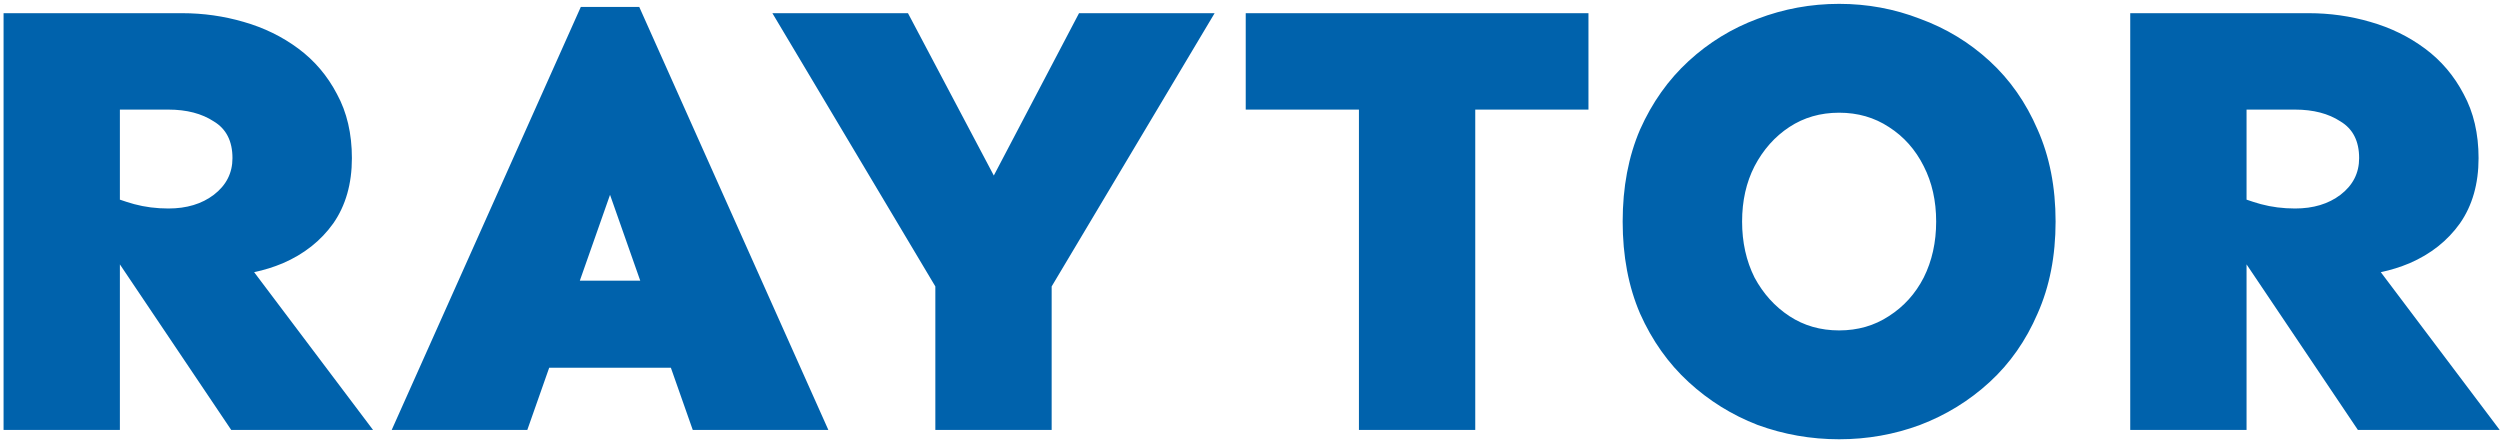 <svg width="471" height="83" viewBox="0 0 471 83" fill="none" xmlns="http://www.w3.org/2000/svg">
<path fill-rule="evenodd" clip-rule="evenodd" d="M331.141 80.062C336.062 81.859 341.18 82.758 346.492 82.758C351.805 82.758 356.883 81.859 361.727 80.062C366.648 78.188 371.023 75.492 374.852 71.977C378.68 68.461 381.688 64.164 383.875 59.086C386.141 54.008 387.273 48.227 387.273 41.742C387.273 35.258 386.141 29.477 383.875 24.398C381.688 19.32 378.68 15.023 374.852 11.508C371.023 7.992 366.648 5.336 361.727 3.539C356.883 1.664 351.805 0.727 346.492 0.727C341.18 0.727 336.062 1.664 331.141 3.539C326.297 5.336 321.961 7.992 318.133 11.508C314.305 15.023 311.258 19.32 308.992 24.398C306.805 29.477 305.711 35.258 305.711 41.742C305.711 48.227 306.805 54.008 308.992 59.086C311.258 64.164 314.305 68.461 318.133 71.977C321.961 75.492 326.297 78.188 331.141 80.062ZM355.867 59.555C353.133 61.352 350.008 62.25 346.492 62.25C342.977 62.25 339.852 61.352 337.117 59.555C334.383 57.758 332.195 55.336 330.555 52.289C328.992 49.164 328.211 45.648 328.211 41.742C328.211 37.836 328.992 34.359 330.555 31.312C332.195 28.188 334.383 25.727 337.117 23.93C339.852 22.133 342.977 21.234 346.492 21.234C350.008 21.234 353.133 22.133 355.867 23.93C358.68 25.727 360.867 28.188 362.43 31.312C363.992 34.359 364.773 37.836 364.773 41.742C364.773 45.648 363.992 49.164 362.43 52.289C360.867 55.336 358.68 57.758 355.867 59.555ZM434.969 2.484H401.336V81H423.25V49.81L444.227 81H470.945L448.543 51.279C450.437 50.875 452.24 50.313 453.953 49.594C457.938 47.875 461.102 45.375 463.445 42.094C465.789 38.734 466.961 34.633 466.961 29.789C466.961 25.18 466.023 21.156 464.148 17.719C462.352 14.281 459.93 11.43 456.883 9.164C453.836 6.898 450.398 5.219 446.57 4.125C442.82 3.031 438.953 2.484 434.969 2.484ZM423.25 37.613C424.103 37.914 425.001 38.197 425.945 38.461C427.977 39.008 430.125 39.281 432.391 39.281C435.828 39.281 438.68 38.422 440.945 36.703C443.289 34.906 444.461 32.602 444.461 29.789C444.461 26.586 443.289 24.281 440.945 22.875C438.68 21.391 435.828 20.648 432.391 20.648H423.25V37.613ZM256.023 81V20.648H234.695V2.484H256.023H277.938H299.266V20.648H277.938V81H256.023ZM198.133 53.963V81H176.219V53.963L145.516 2.484H171.062L187.234 33.07L203.289 2.484H228.836L198.133 53.963ZM73.797 81L109.422 1.312H120.438L156.062 81H130.516L126.392 69.281H103.467L99.344 81H73.797ZM114.93 36.703L120.62 52.875H109.24L114.93 36.703ZM0.672 2.484V81H22.586V49.81L43.562 81H70.281L47.879 51.279C49.773 50.875 51.576 50.313 53.289 49.594C57.273 47.875 60.438 45.375 62.781 42.094C65.125 38.734 66.297 34.633 66.297 29.789C66.297 25.18 65.359 21.156 63.484 17.719C61.688 14.281 59.266 11.43 56.219 9.164C53.172 6.898 49.734 5.219 45.906 4.125C42.156 3.031 38.289 2.484 34.305 2.484H0.672ZM22.586 37.613C23.439 37.914 24.337 38.197 25.281 38.461C27.312 39.008 29.461 39.281 31.727 39.281C35.164 39.281 38.016 38.422 40.281 36.703C42.625 34.906 43.797 32.602 43.797 29.789C43.797 26.586 42.625 24.281 40.281 22.875C38.016 21.391 35.164 20.648 31.727 20.648H22.586V37.613Z" fill="#0062AC"/>
</svg>